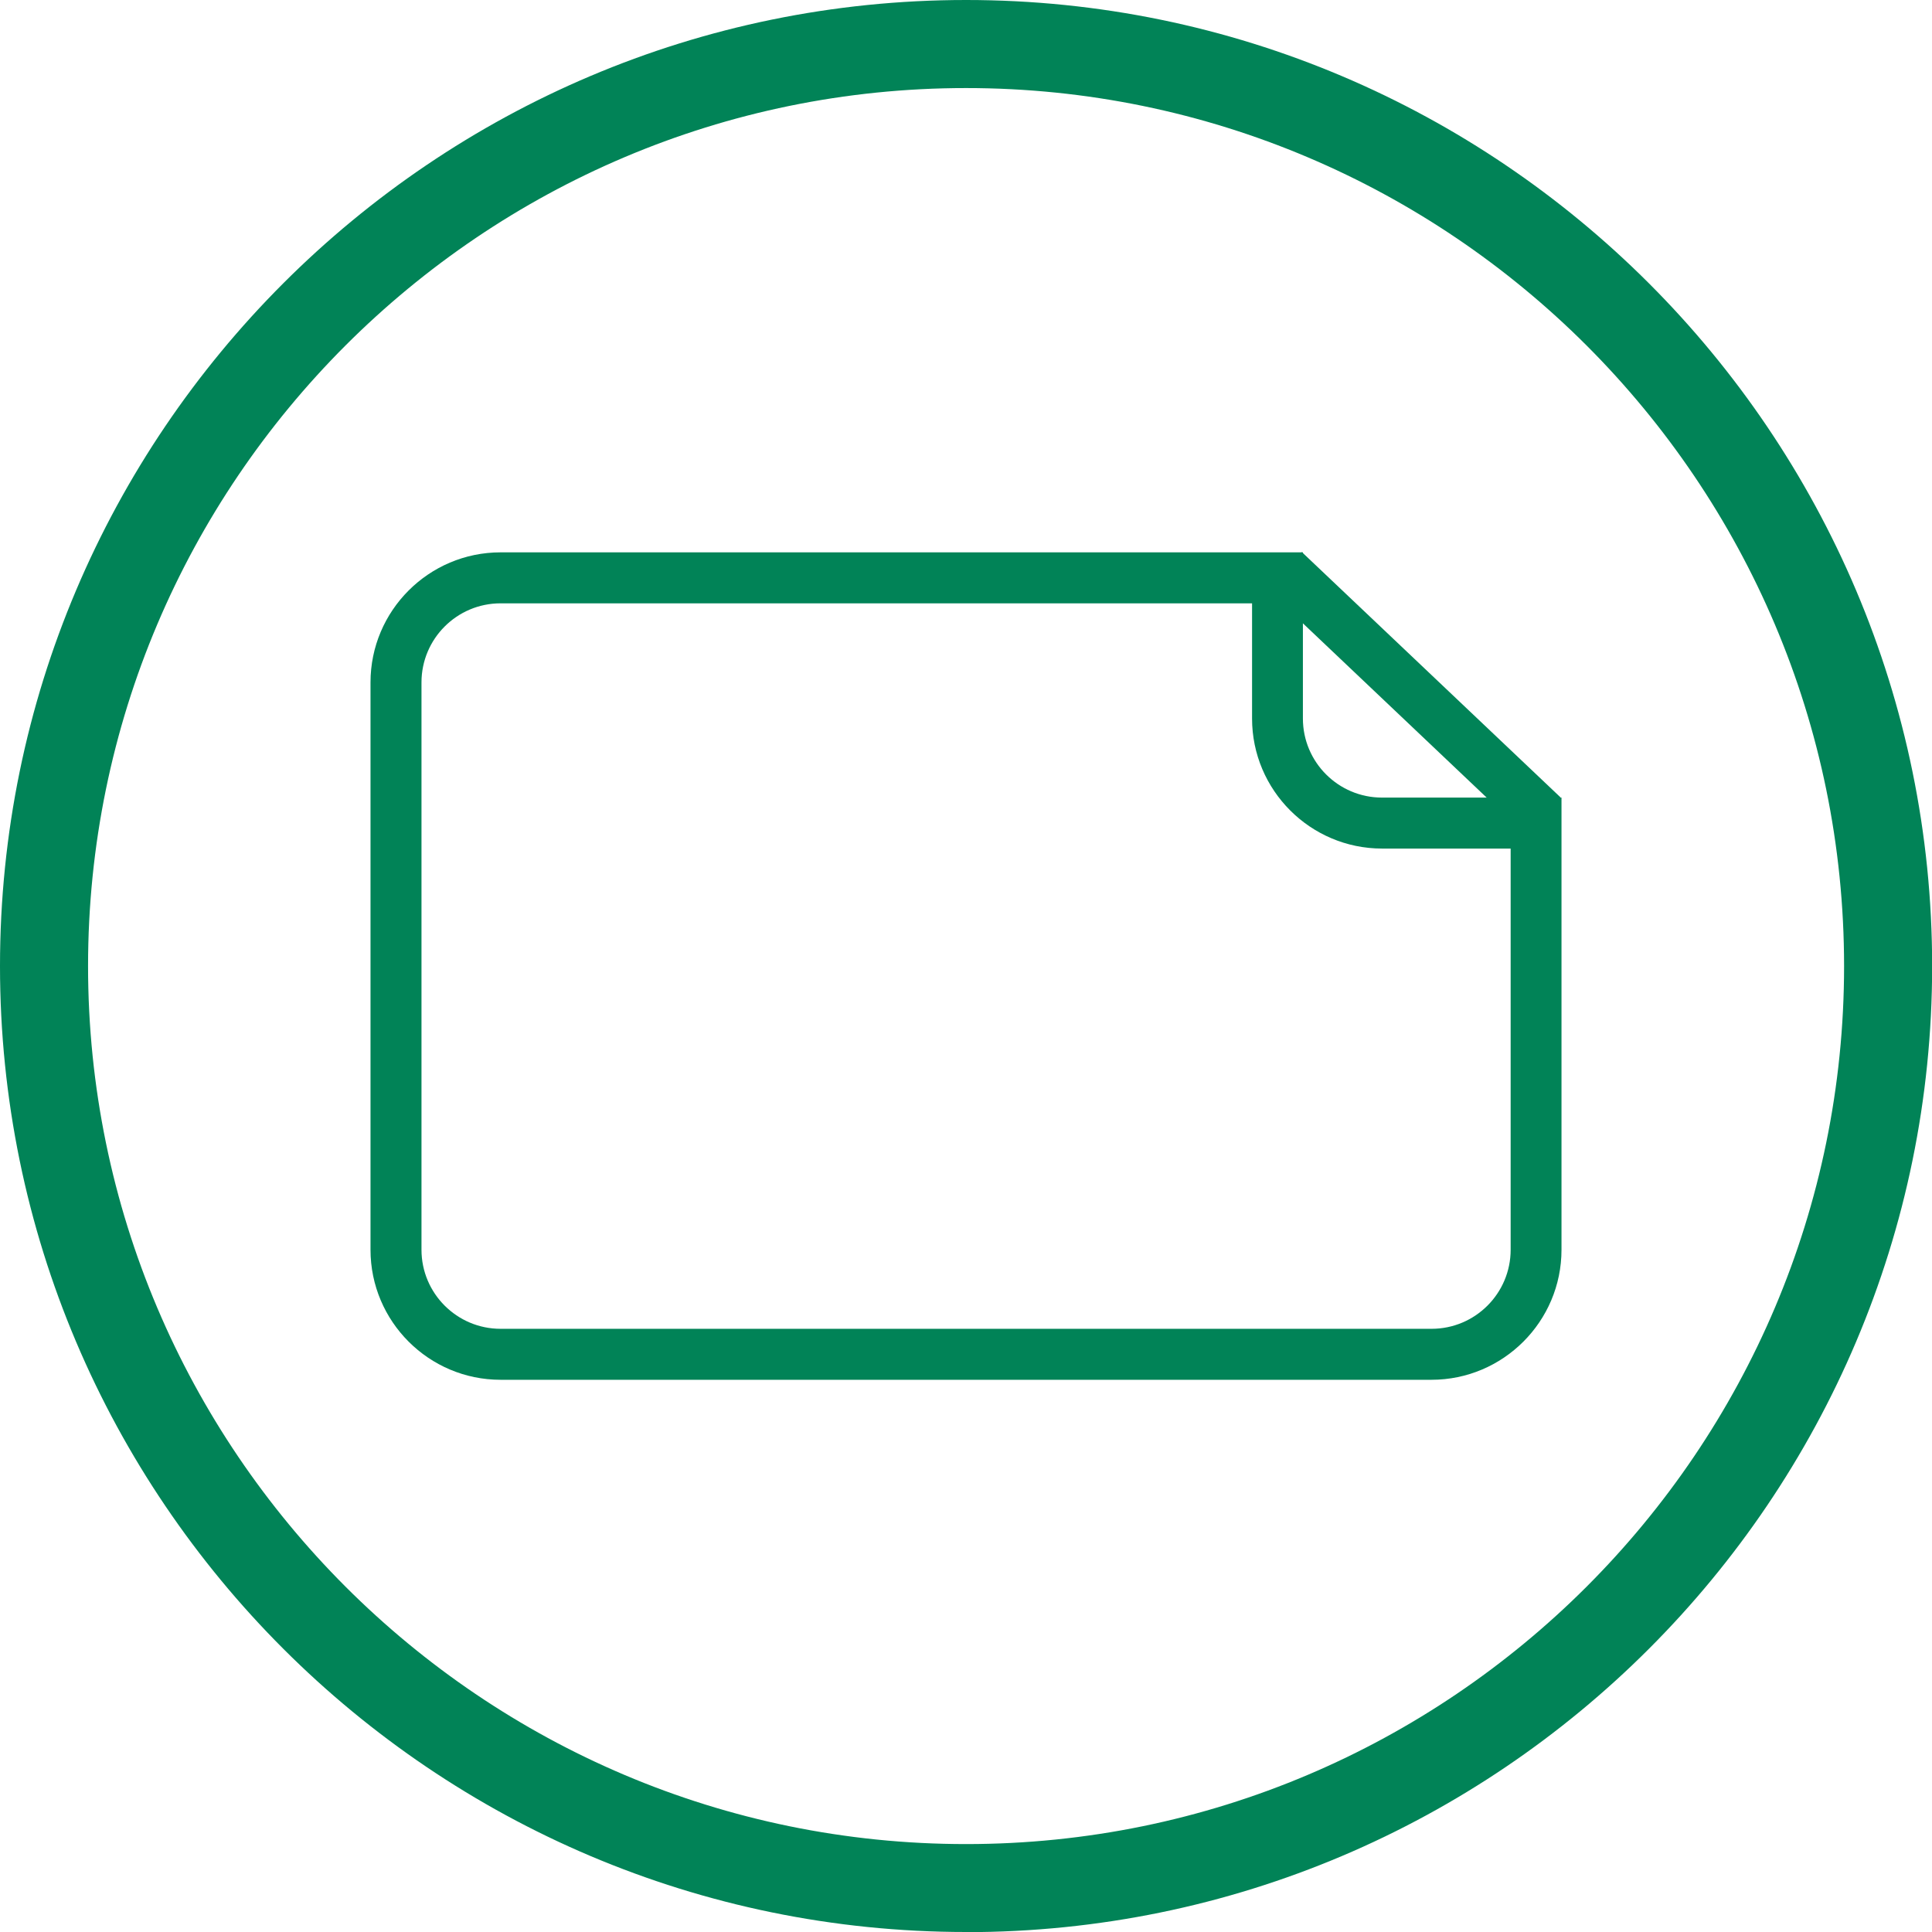 <?xml version="1.0" encoding="UTF-8"?>
<svg id="Layer_1" data-name="Layer 1" xmlns="http://www.w3.org/2000/svg" version="1.1" viewBox="0 0 141.73 141.73">
  <defs>
    <style>
      .cls-1 {
        fill: #018357;
        stroke-width: 0px;
      }
    </style>
  </defs>
  <path class="cls-1" d="M70.87,141.73C31.79,141.73,0,109.94,0,70.87S31.79,0,70.87,0s70.87,31.79,70.87,70.87-31.79,70.87-70.87,70.87ZM70.87,6.46C35.35,6.46,6.46,35.35,6.46,70.87s28.89,64.41,64.41,64.41,64.41-28.89,64.41-64.41S106.38,6.46,70.87,6.46Z"/>
  <g>
    <path class="cls-1" d="M105.01,101.22H36.72c-5.26,0-9.54-4.28-9.54-9.54v-41.62c0-5.26,4.28-9.54,9.54-9.54h58.86v12.19c0,3.2,2.6,5.8,5.8,5.8h13.17v33.17c0,5.26-4.28,9.54-9.54,9.54ZM36.72,44.26c-3.2,0-5.8,2.6-5.8,5.8v41.62c0,3.2,2.6,5.8,5.8,5.8h68.3c3.2,0,5.8-2.6,5.8-5.8v-29.43h-9.43c-5.26,0-9.54-4.28-9.54-9.54v-8.45h-55.13Z"/>
    <rect class="cls-1" x="101.83" y="37.78" width="3.74" height="26.14" transform="translate(-4.55 91.11) rotate(-46.52)"/>
  </g>
</svg>